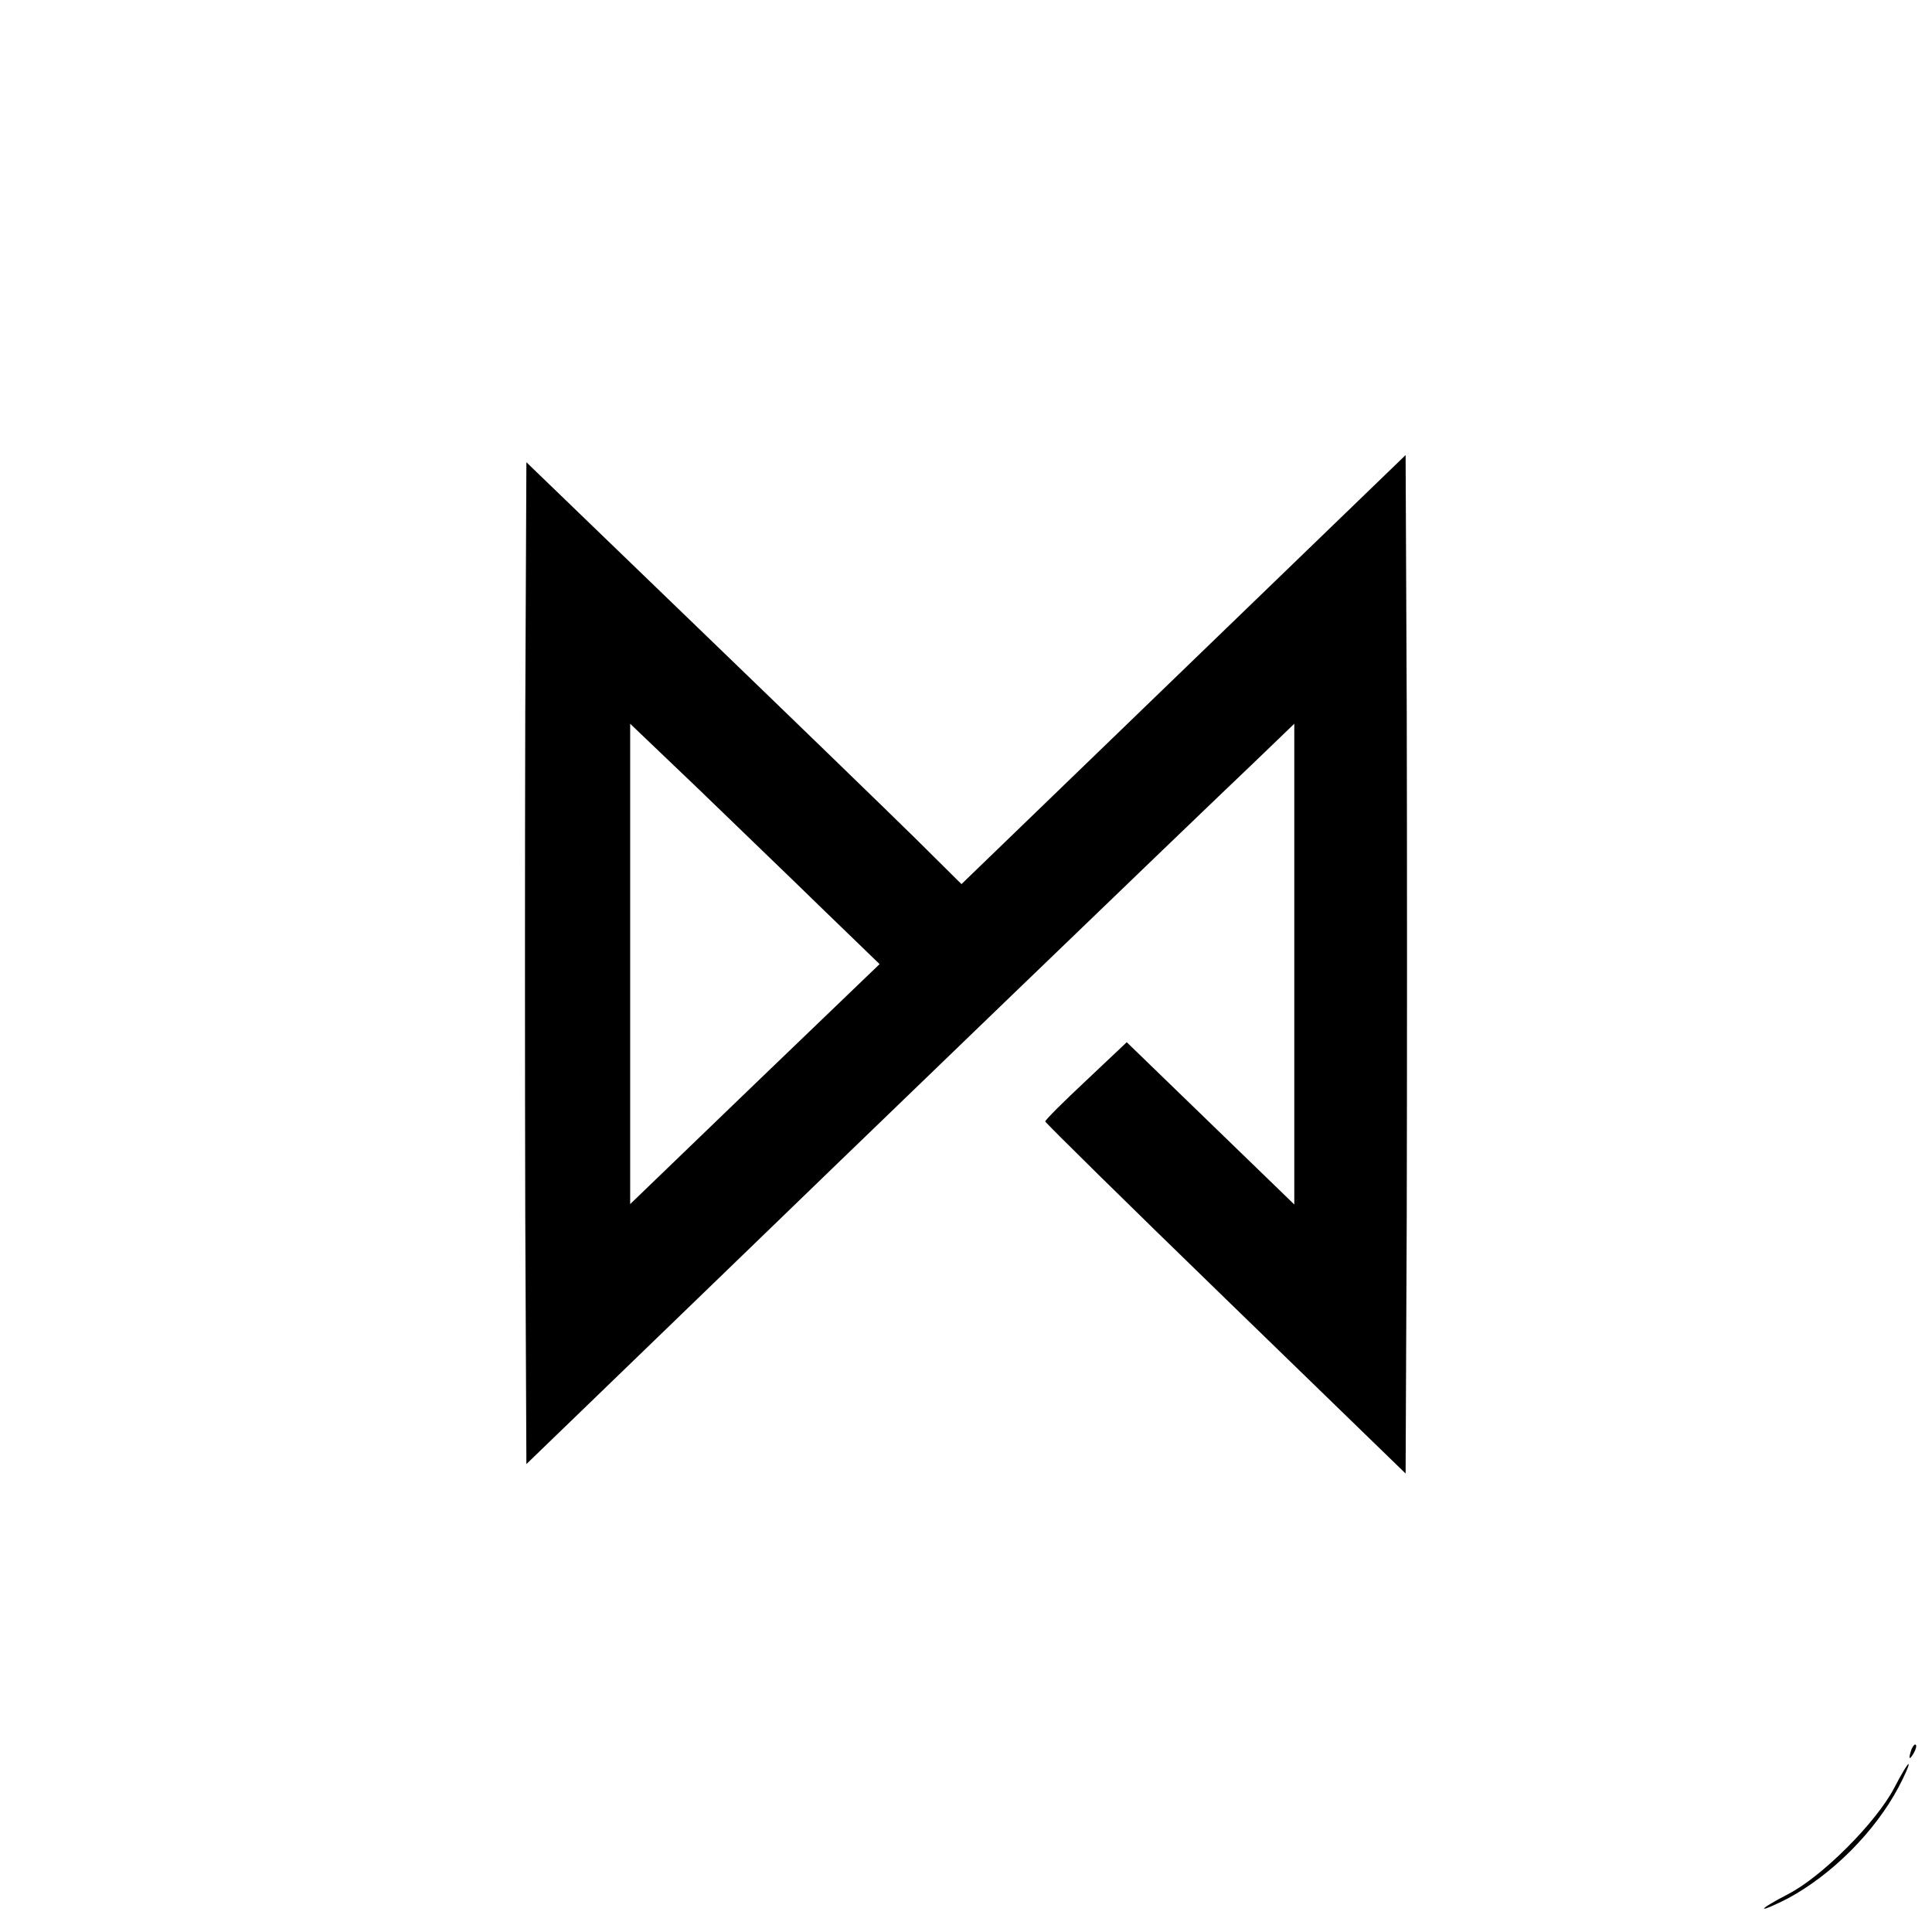 <?xml version="1.0" standalone="no"?>
<!DOCTYPE svg PUBLIC "-//W3C//DTD SVG 20010904//EN"
 "http://www.w3.org/TR/2001/REC-SVG-20010904/DTD/svg10.dtd">
<svg version="1.0" xmlns="http://www.w3.org/2000/svg"
 width="512pt" height="512pt" viewBox="0 0 512 512"
 preserveAspectRatio="xMidYMid meet">
<g transform="translate(0,512) scale(0.1,-0.1)"
fill="#000000" stroke="none">
<path d="M3137 3346 l-589 -569 -121 120 c-67 66 -327 318 -577 559 l-455 439
-3 -668 c-1 -368 -1 -965 0 -1328 l3 -659 415 401 c442 428 1331 1285 1512
1457 l108 104 0 -637 0 -637 -222 215 -222 215 -108 -102 c-59 -55 -108 -104
-108 -108 0 -3 215 -215 478 -470 l477 -463 3 678 c1 373 1 981 0 1350 l-3
671 -588 -568z m-959 -633 l153 -148 -331 -318 -330 -318 0 637 0 636 178
-170 c97 -94 246 -237 330 -319z"/>
<path d="M5066 485 c-9 -26 -7 -32 5 -12 6 10 9 21 6 23 -2 3 -7 -2 -11 -11z"/>
<path d="M5020 382 c-48 -92 -192 -236 -282 -282 -37 -19 -65 -36 -63 -38 2
-2 30 10 63 27 117 63 230 176 293 294 17 32 29 60 27 62 -2 2 -19 -26 -38
-63z"/>
</g>
</svg>
